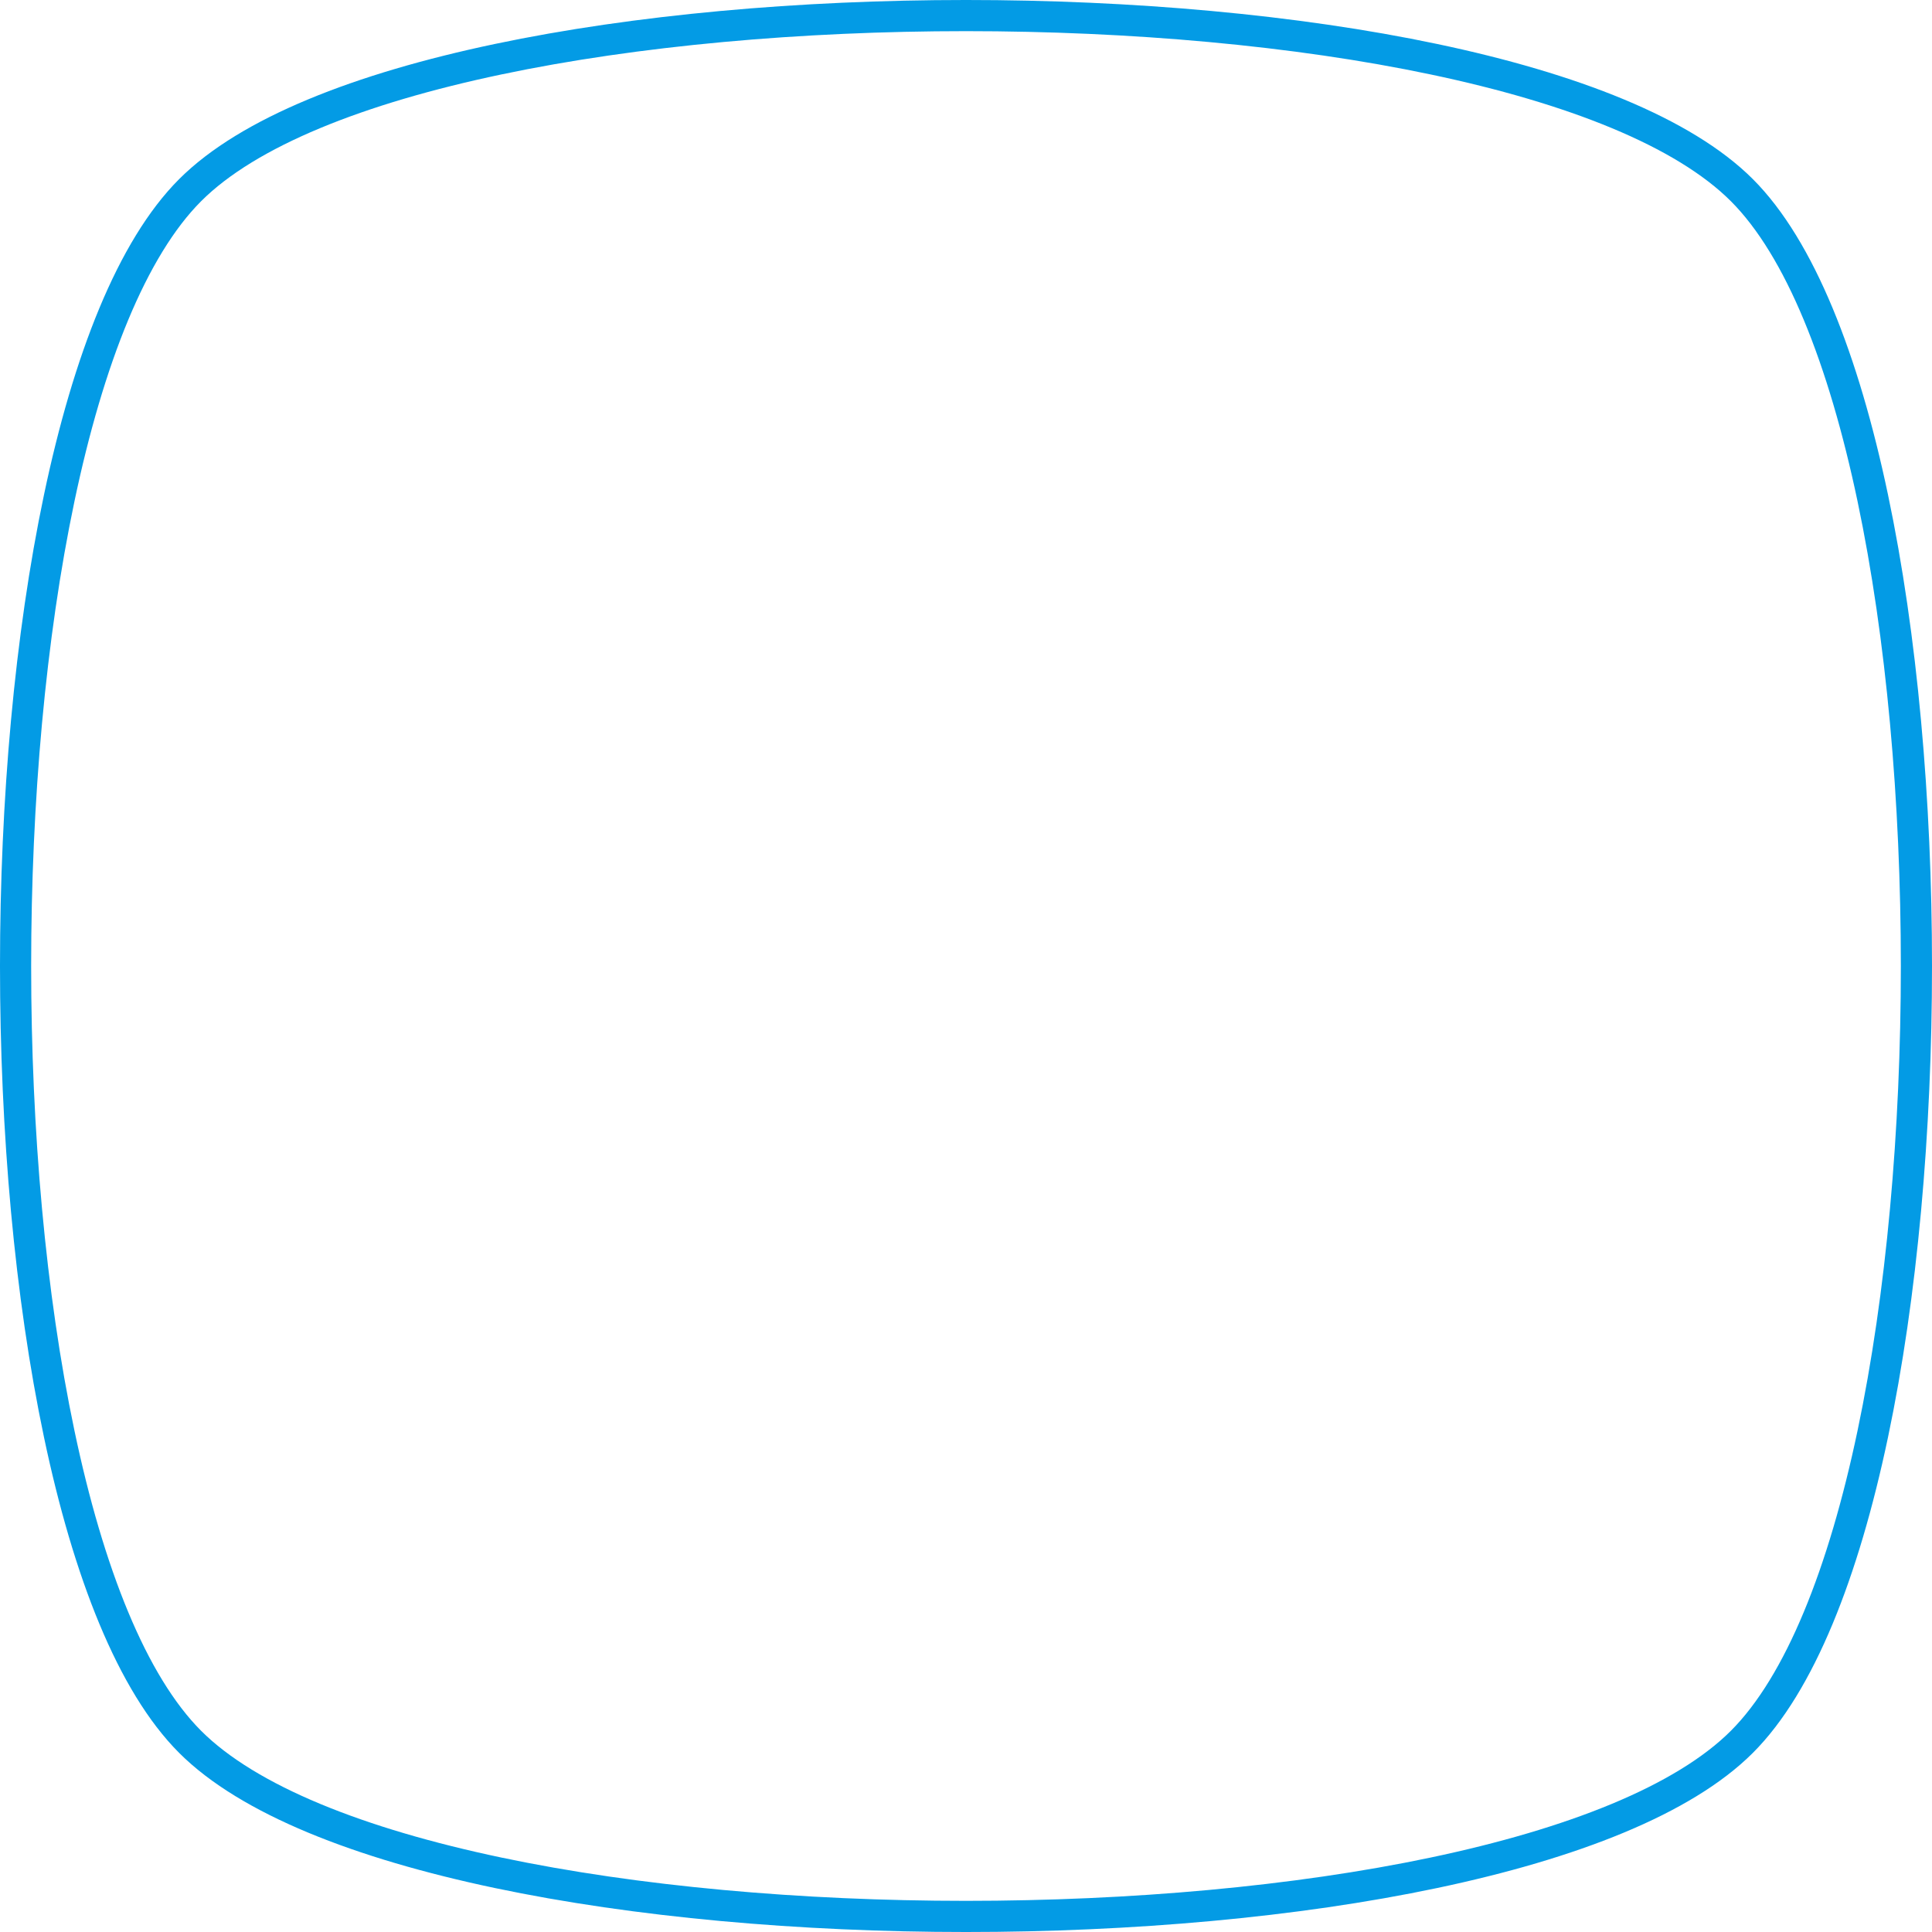<svg width="124" height="124" viewBox="0 0 124 124" fill="none" xmlns="http://www.w3.org/2000/svg">
<path d="M12.204 111.796C27.143 126.735 96.857 126.735 111.796 111.796C126.735 96.857 126.735 27.143 111.796 12.204C96.857 -2.735 27.143 -2.735 12.204 12.204C-2.735 27.143 -2.735 96.857 12.204 111.796Z" stroke="#039BE5" stroke-width="2"/>
</svg>
